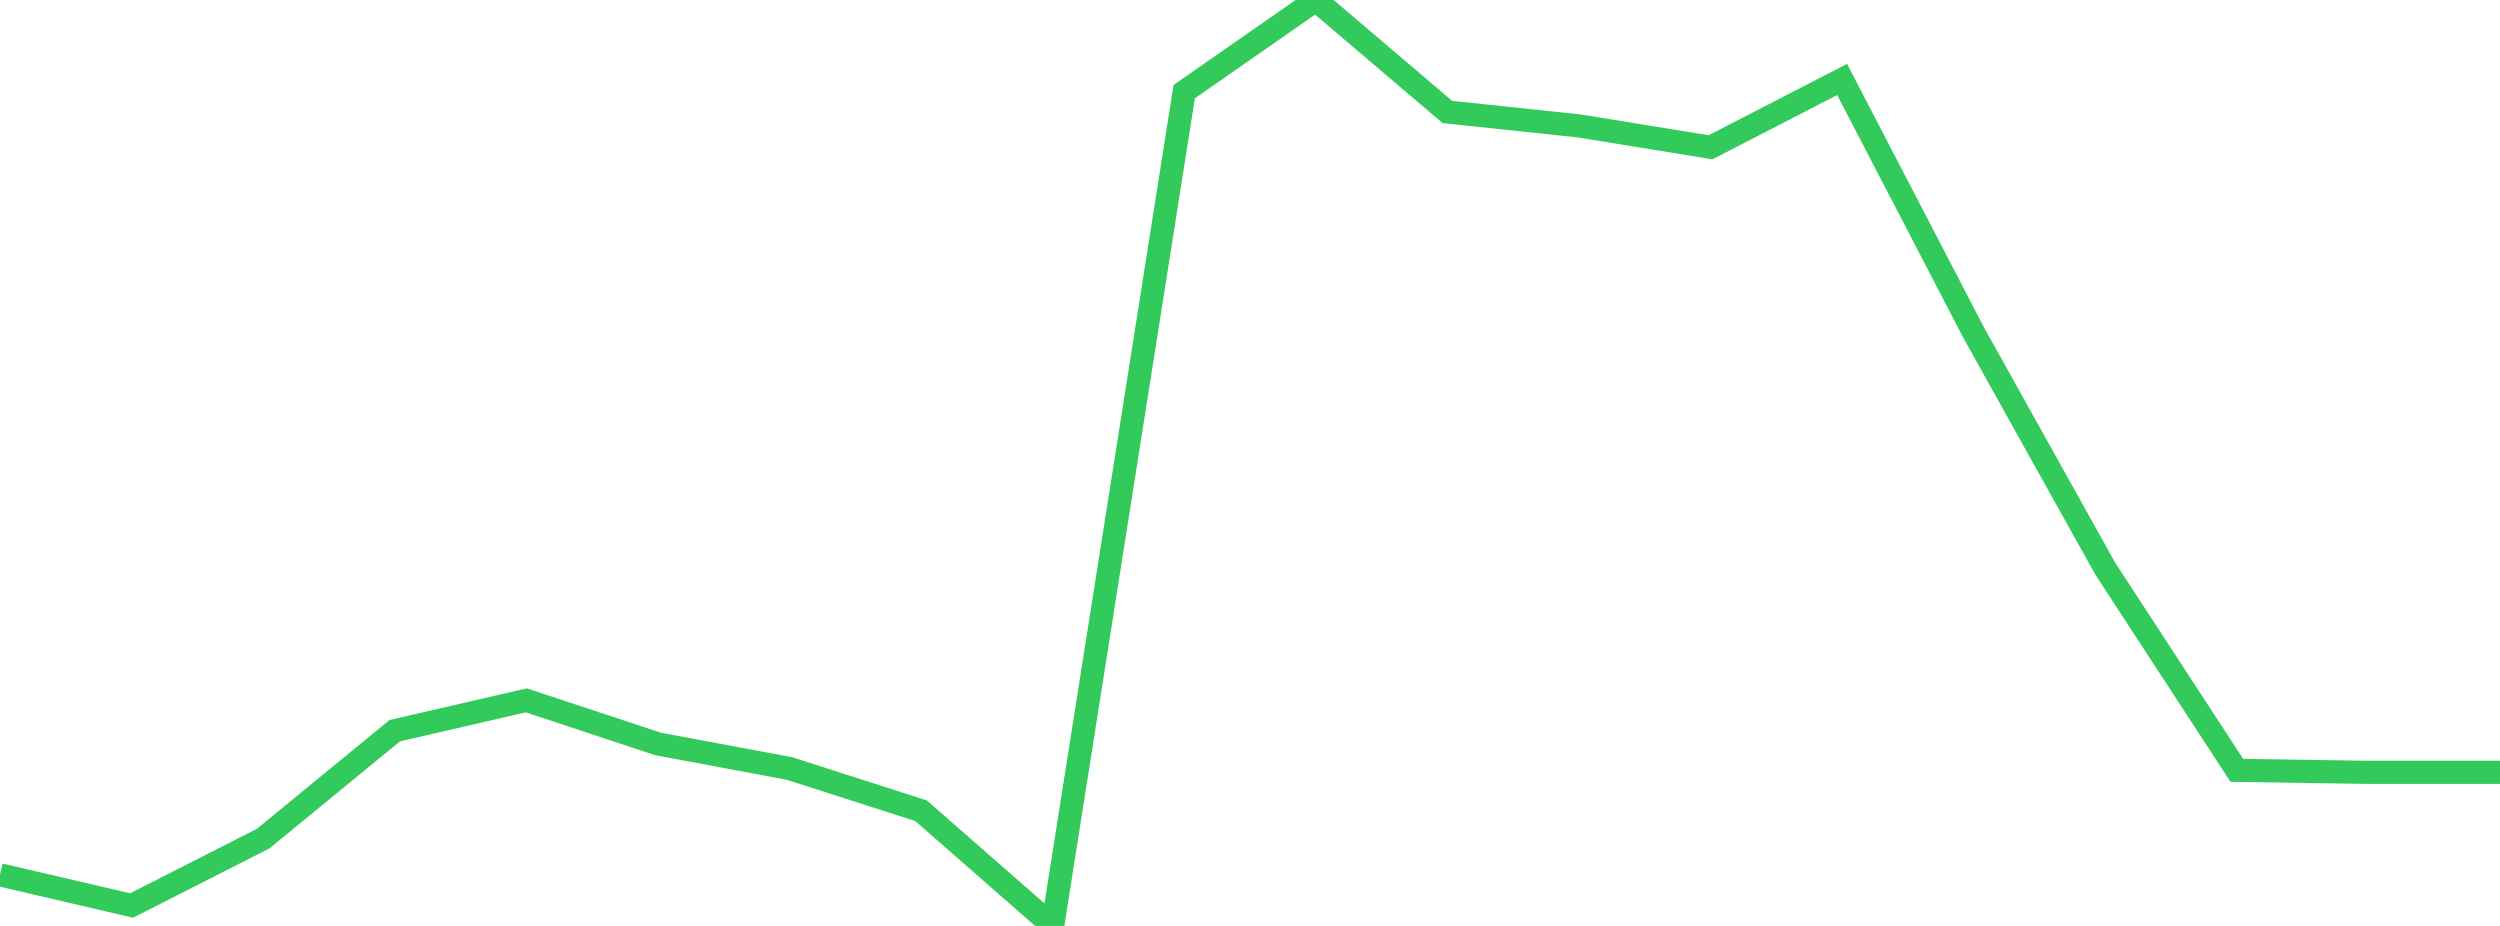 <?xml version="1.0" standalone="no"?>
<!DOCTYPE svg PUBLIC "-//W3C//DTD SVG 1.1//EN" "http://www.w3.org/Graphics/SVG/1.1/DTD/svg11.dtd">

<svg width="135" height="50" viewBox="0 0 135 50" preserveAspectRatio="none" 
  xmlns="http://www.w3.org/2000/svg"
  xmlns:xlink="http://www.w3.org/1999/xlink">


<polyline points="0.0, 47.241 7.105, 48.897 14.211, 45.285 21.316, 39.457 28.421, 37.819 35.526, 40.172 42.632, 41.499 49.737, 43.78 56.842, 50.0 63.947, 4.949 71.053, 0.0 78.158, 6.047 85.263, 6.798 92.368, 7.953 99.474, 4.291 106.579, 17.964 113.684, 30.707 120.789, 41.6 127.895, 41.706 135.0, 41.706" fill="none" stroke="#32ca5b" stroke-width="1.25"/>

</svg>